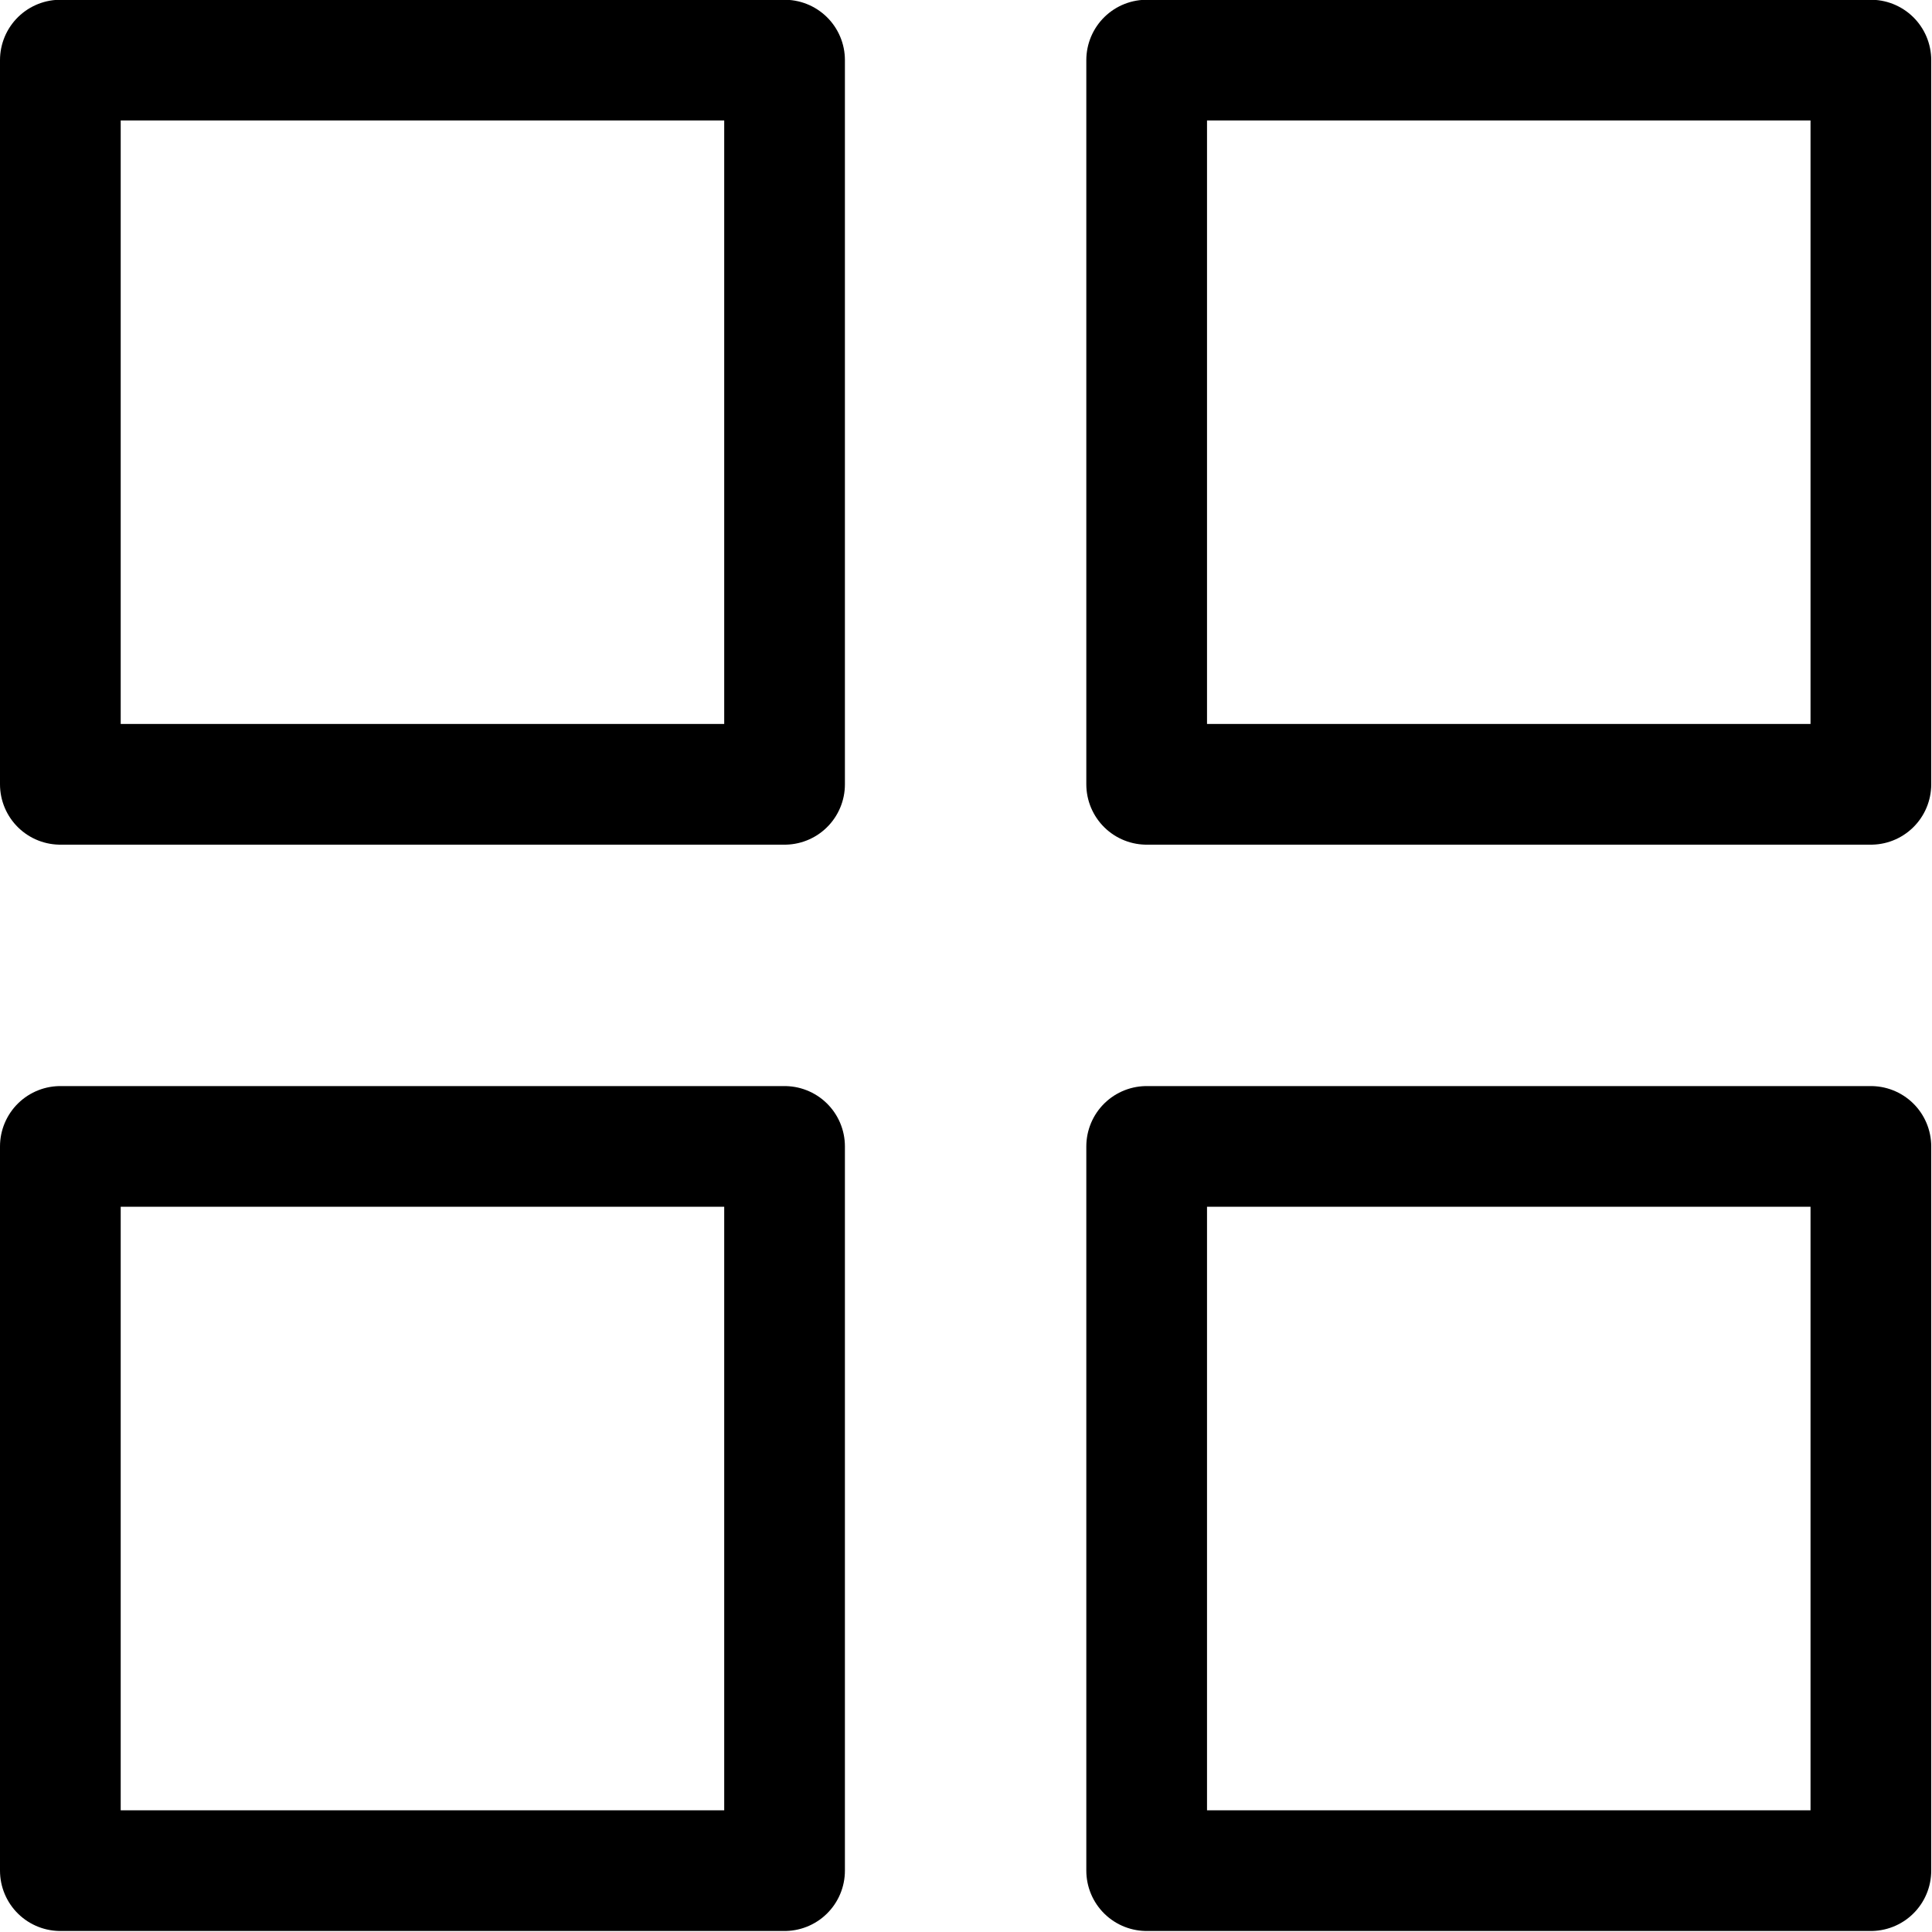 <svg xmlns="http://www.w3.org/2000/svg" version="1.1" xmlns:xlink="http://www.w3.org/1999/xlink" xmlns:svgjs="http://svgjs.com/svgjs" viewBox="0 0 20 20" width="20" height="20"><g transform="matrix(0.833,0,0,0.833,0,0)"><path d="M0.750 0.747 L9.750 0.747 L9.750 9.747 L0.750 9.747 Z" fill="none" stroke="#000000" stroke-linecap="round" stroke-linejoin="round" stroke-width="1.5"></path><path d="M0.750 14.247 L9.750 14.247 L9.750 23.247 L0.750 23.247 Z" fill="none" stroke="#000000" stroke-linecap="round" stroke-linejoin="round" stroke-width="1.5"></path><path d="M14.250 0.747 L23.250 0.747 L23.250 9.747 L14.250 9.747 Z" fill="none" stroke="#000000" stroke-linecap="round" stroke-linejoin="round" stroke-width="1.5"></path><path d="M14.250 14.247 L23.250 14.247 L23.250 23.247 L14.250 23.247 Z" fill="none" stroke="#000000" stroke-linecap="round" stroke-linejoin="round" stroke-width="1.5"></path></g></svg>